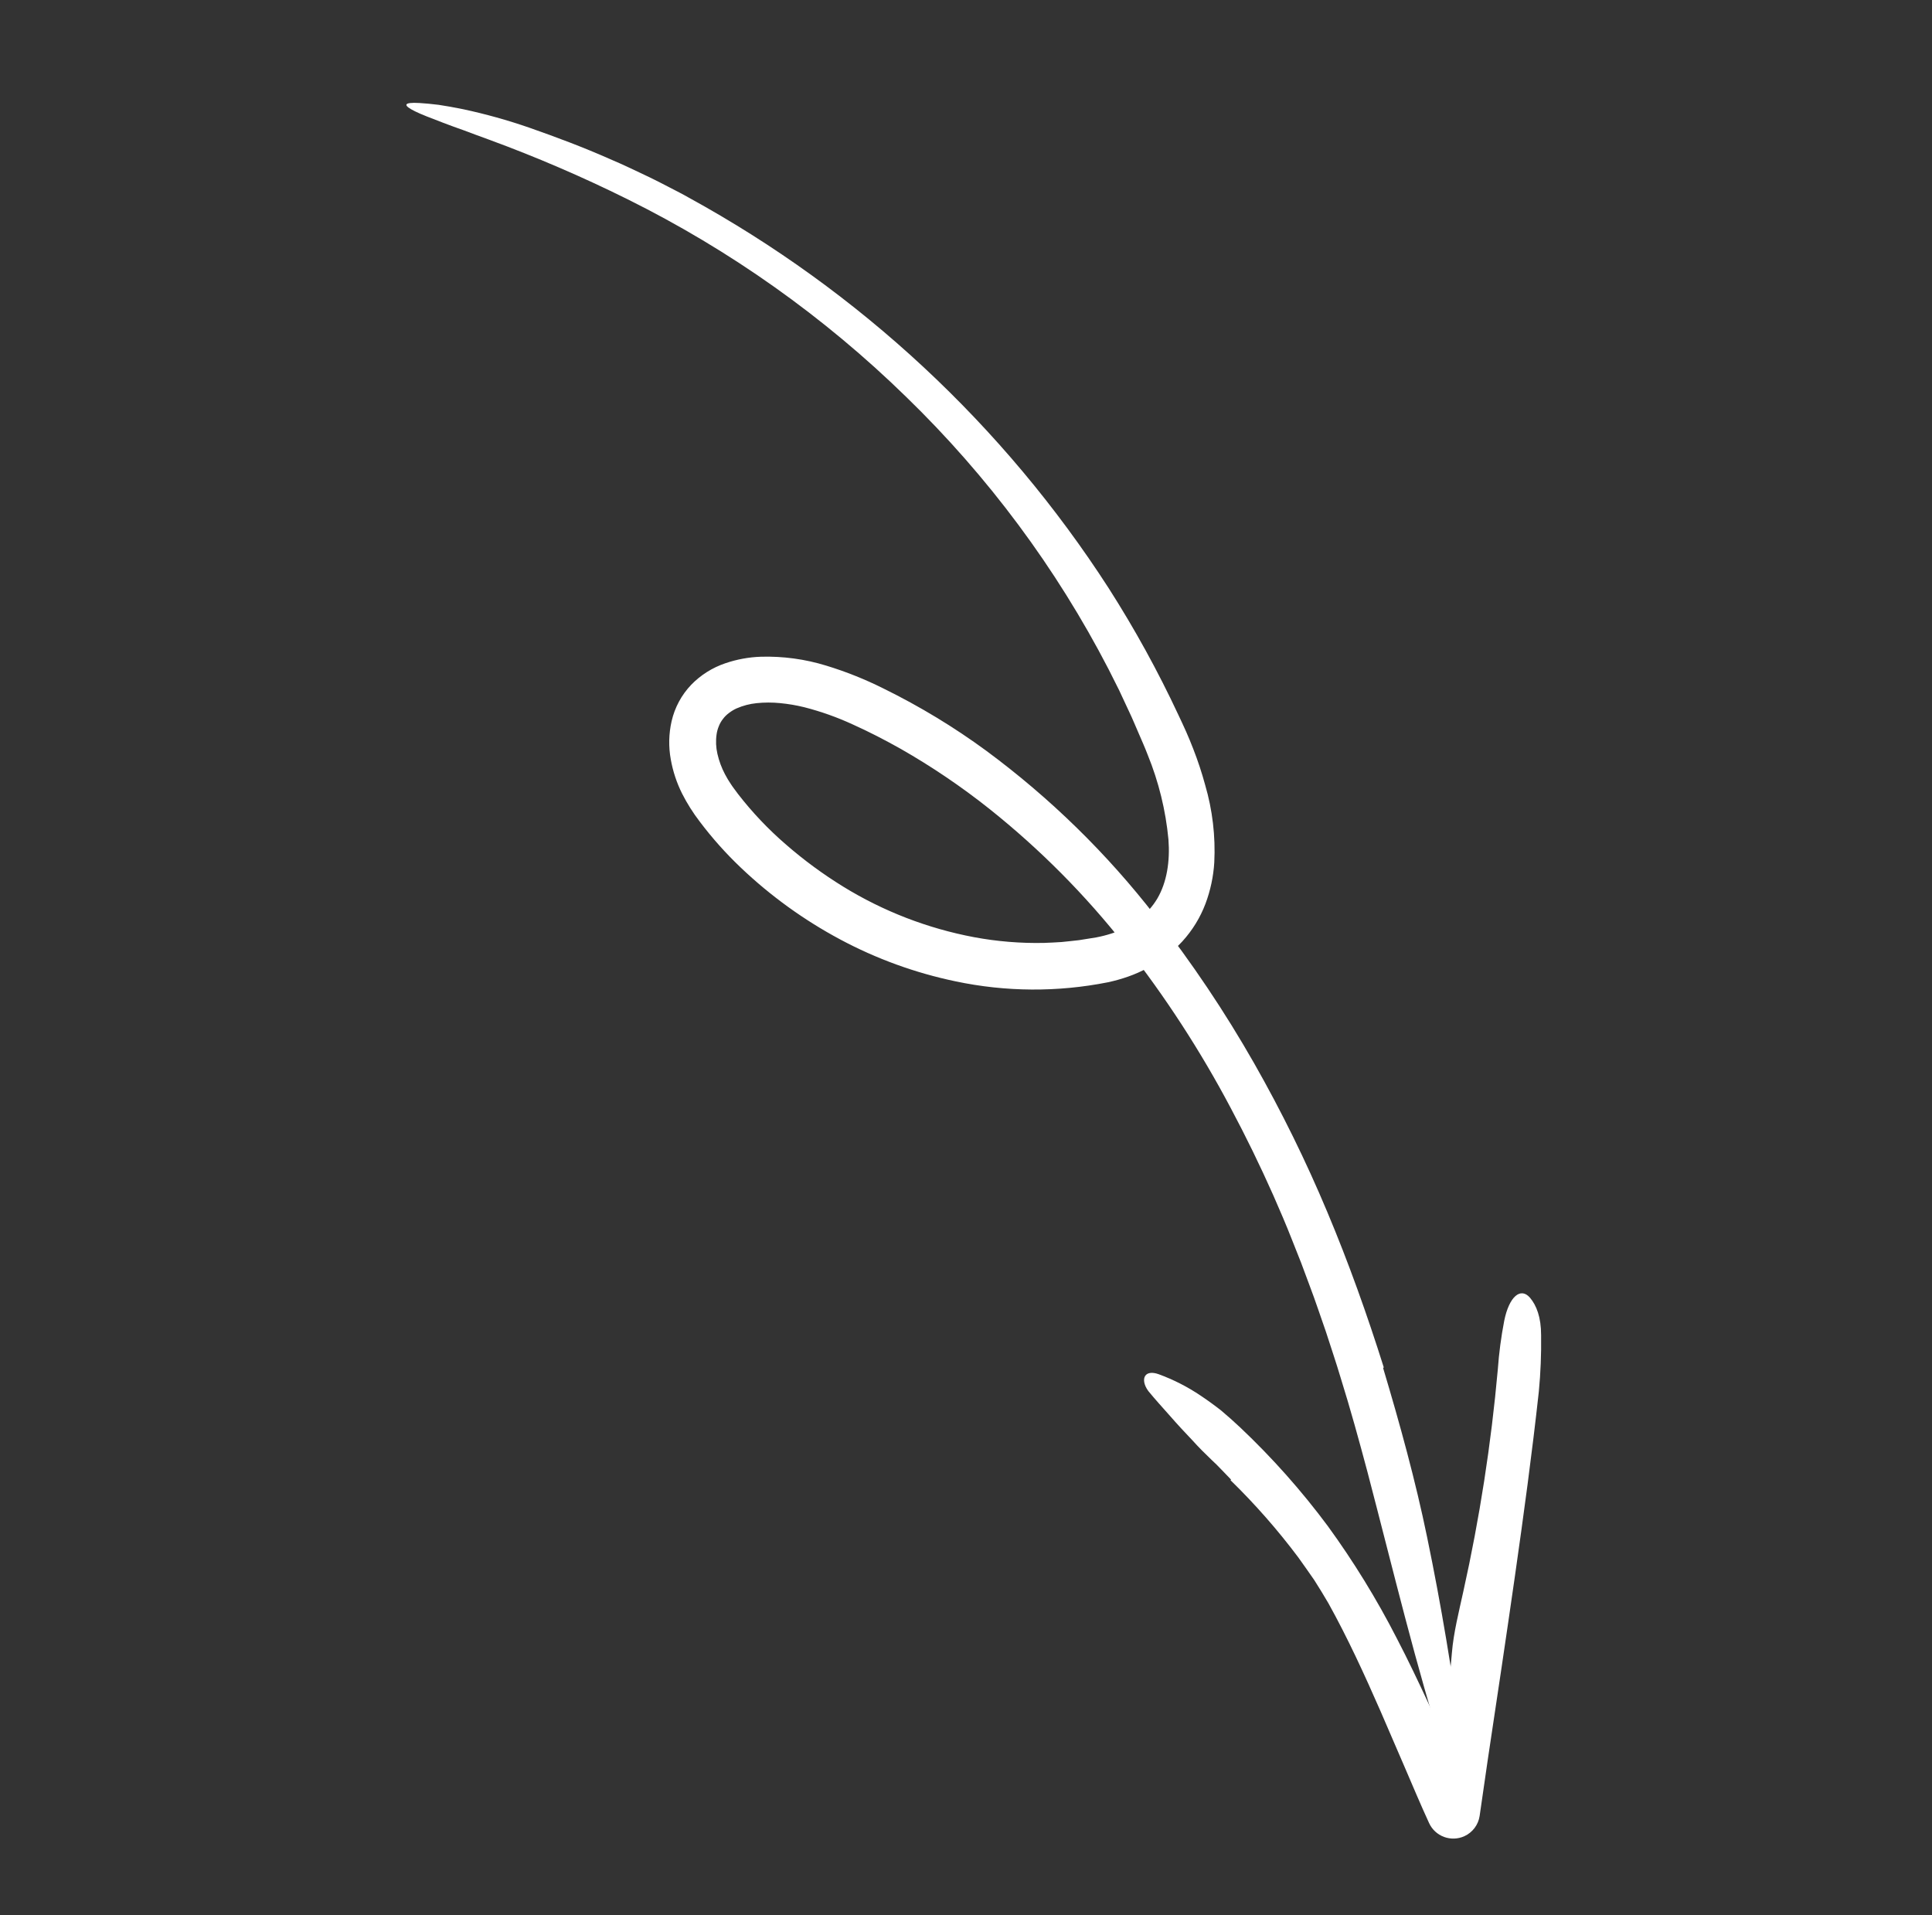 <?xml version="1.0" encoding="UTF-8"?> <svg xmlns="http://www.w3.org/2000/svg" width="230" height="228" viewBox="0 0 230 228" fill="none"><rect x="0" y="0" width="230" height="228" fill="#333333" stroke="none"/><path d="M164.732 162.777C162.765 156.533 160.561 150.346 158.011 144.285C155.465 138.21 152.553 132.292 149.292 126.563C145.817 120.462 141.898 114.619 137.567 109.082C131.796 101.623 125.013 94.991 117.41 89.374C113.57 86.557 109.486 84.083 105.205 81.98C103.004 80.875 100.711 79.958 98.352 79.239C95.838 78.465 93.213 78.108 90.582 78.182C89.135 78.231 87.705 78.495 86.337 78.964C84.804 79.484 83.418 80.358 82.293 81.514C81.135 82.726 80.327 84.224 79.954 85.852C79.611 87.354 79.579 88.909 79.858 90.424C80.108 91.824 80.558 93.183 81.193 94.459C81.792 95.642 82.501 96.768 83.311 97.82C84.791 99.783 86.432 101.621 88.218 103.315C91.746 106.667 95.713 109.532 100.013 111.833C104.329 114.144 108.958 115.826 113.759 116.827C119.733 118.09 125.904 118.128 131.893 116.938C132.706 116.764 133.507 116.539 134.292 116.265C135.103 115.982 135.889 115.633 136.641 115.221C138.191 114.412 139.587 113.342 140.766 112.058C141.957 110.749 142.889 109.23 143.512 107.579C144.102 106.004 144.454 104.351 144.557 102.674C144.714 99.553 144.345 96.428 143.466 93.428C143.072 91.981 142.601 90.556 142.055 89.158C141.785 88.464 141.505 87.775 141.203 87.097C140.906 86.414 140.596 85.785 140.292 85.127C137.859 79.916 135.084 74.87 131.984 70.02C119.49 50.645 102.315 34.668 82.016 23.538C81.264 23.107 80.489 22.716 79.717 22.317C78.943 21.923 78.178 21.511 77.393 21.137C75.821 20.393 74.259 19.629 72.657 18.955C69.484 17.545 66.239 16.33 63.013 15.2C60.435 14.307 57.805 13.573 55.136 13.001C54.052 12.784 53.086 12.607 52.223 12.48C51.355 12.373 50.595 12.302 49.931 12.263C47.999 12.15 47.925 12.525 49.409 13.253C49.78 13.435 50.249 13.639 50.811 13.862C51.374 14.08 52.025 14.332 52.764 14.618C53.503 14.901 54.328 15.203 55.241 15.524C56.147 15.863 57.132 16.237 58.2 16.619C63.818 18.68 69.317 21.045 74.674 23.703C86.915 29.773 98.116 37.715 107.866 47.237C117.61 56.686 125.749 67.634 131.967 79.658C132.385 80.488 132.804 81.321 133.224 82.158C133.62 83.006 134.016 83.856 134.414 84.709C134.824 85.555 135.171 86.431 135.552 87.291C135.926 88.157 136.31 89.018 136.628 89.854C137.942 93.079 138.775 96.477 139.101 99.941C139.298 102.523 138.919 105.018 137.777 106.969C137.193 107.947 136.421 108.801 135.506 109.485C135.028 109.841 134.52 110.156 133.988 110.426C133.458 110.712 132.902 110.948 132.328 111.13C131.726 111.325 131.112 111.481 130.49 111.598L128.448 111.925C127.759 111.999 127.07 112.082 126.379 112.146C125.685 112.179 124.992 112.238 124.296 112.251C121.503 112.31 118.711 112.082 115.964 111.57C110.434 110.529 105.146 108.485 100.365 105.541C97.971 104.065 95.703 102.397 93.584 100.554C91.482 98.743 89.568 96.728 87.872 94.539L87.42 93.929L87.196 93.623L87.003 93.337C86.749 92.962 86.517 92.574 86.307 92.173C85.902 91.406 85.599 90.589 85.407 89.744C85.23 88.983 85.197 88.196 85.308 87.422C85.356 87.08 85.45 86.745 85.585 86.426C85.705 86.122 85.87 85.838 86.073 85.582C86.271 85.318 86.507 85.083 86.773 84.886C87.056 84.666 87.365 84.481 87.692 84.332C88.449 84.002 89.255 83.791 90.078 83.709C91.005 83.613 91.939 83.612 92.866 83.704C93.838 83.797 94.803 83.96 95.751 84.194C97.737 84.702 99.671 85.39 101.53 86.249C102.488 86.679 103.444 87.142 104.4 87.629C105.347 88.115 106.285 88.619 107.214 89.141C110.929 91.261 114.475 93.661 117.818 96.321C123.813 101.104 129.229 106.56 133.957 112.579C138.714 118.636 142.915 125.102 146.511 131.9C148.324 135.302 150.014 138.768 151.583 142.298C152.361 144.064 153.123 145.837 153.827 147.636L154.895 150.331L155.907 153.049C156.598 154.856 157.196 156.698 157.841 158.522C158.431 160.366 159.061 162.197 159.612 164.056C160.769 167.755 161.797 171.498 162.798 175.249C165.937 187.237 168.651 198.649 171.907 208.661C173.401 213.265 174.679 212.7 173.99 207.152C172.921 199.314 171.581 191.113 169.893 182.989C168.518 176.308 166.656 169.526 164.658 162.864C164.684 162.836 164.707 162.81 164.732 162.777Z" fill="white"></path><path d="M146.492 176.216C149.42 179.071 152.119 182.147 154.567 185.416C155.193 186.302 155.831 187.185 156.447 188.085C157.033 189.006 157.607 189.936 158.153 190.878C160.442 195 162.427 199.331 164.355 203.727L167.218 210.36C168.172 212.575 169.108 214.813 170.121 217.013L170.136 217.045C170.485 217.802 171.122 218.39 171.909 218.681C172.695 218.972 173.565 218.941 174.329 218.595C174.809 218.375 175.227 218.039 175.544 217.619C175.861 217.199 176.068 216.707 176.146 216.188L177.122 209.447C178.215 202.187 179.304 194.92 180.348 187.631C181.389 180.343 182.387 173.034 183.193 165.668C183.407 163.436 183.498 161.194 183.465 158.952C183.469 156.824 182.911 155.399 182.149 154.499C181.031 153.191 179.657 154.342 179.074 157.237C178.704 159.149 178.449 161.081 178.311 163.023C177.516 171.913 176.145 180.743 174.206 189.458C173.68 191.872 173.04 194.372 172.844 196.771C172.334 202.988 171.192 209.148 170.212 215.323L175.596 214.586C175.014 213.257 174.411 211.938 173.766 210.64C171.24 205.508 168.975 200.199 166.285 195.039C163.902 190.384 161.158 185.92 158.08 181.685C154.957 177.48 151.469 173.553 147.657 169.949C146.899 169.238 146.135 168.555 145.363 167.908C144.57 167.287 143.769 166.705 142.959 166.164C141.397 165.108 139.711 164.246 137.937 163.597C137.144 163.311 136.575 163.419 136.33 163.797C136.093 164.167 136.151 164.84 136.696 165.589C137.514 166.594 138.404 167.564 139.279 168.553C140.147 169.548 141.049 170.521 141.96 171.473C142.68 172.28 143.455 173.048 144.247 173.806L144.843 174.373L145.415 174.96C145.793 175.353 146.172 175.745 146.55 176.137L146.492 176.216Z" fill="white"></path></svg> 